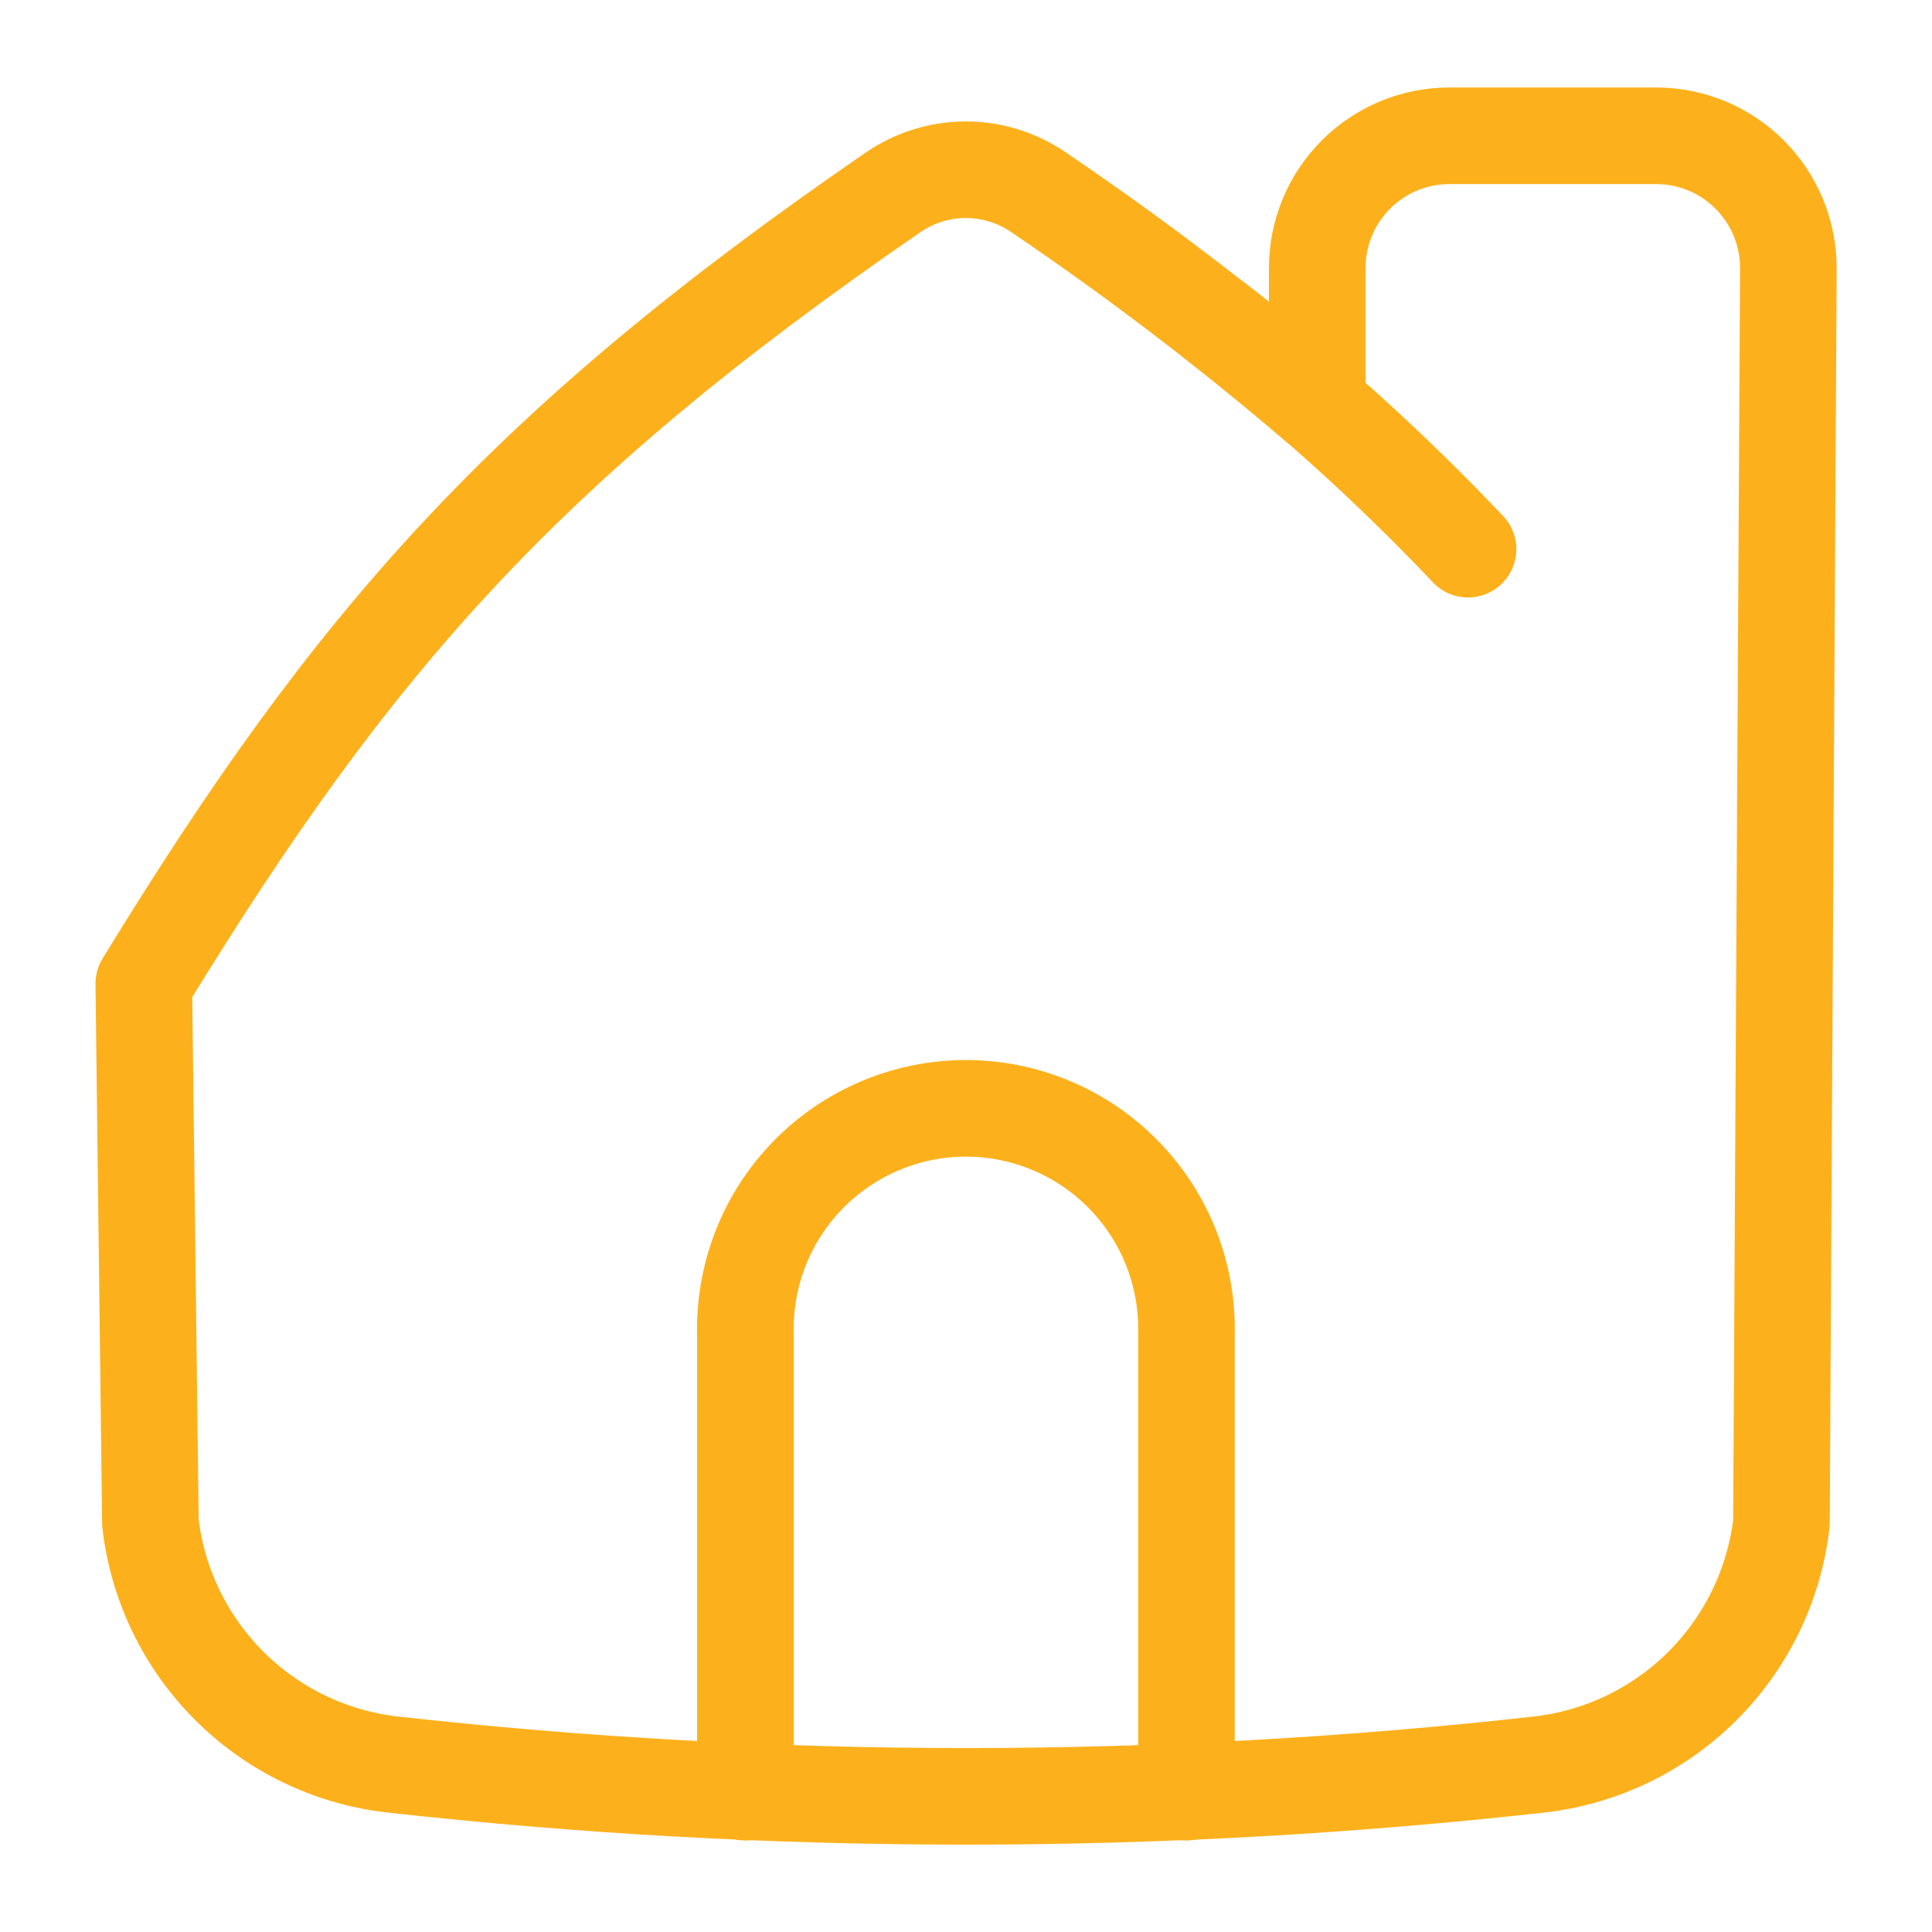 <svg width="40" height="40" viewBox="0 0 40 40" fill="none" xmlns="http://www.w3.org/2000/svg">
    <path d="M24.564 37.105V27.626C24.579 27.017 24.472 26.411 24.25 25.844C24.027 25.277 23.693 24.761 23.267 24.325C22.842 23.889 22.334 23.542 21.772 23.306C21.211 23.069 20.608 22.947 19.999 22.947C19.39 22.947 18.786 23.069 18.225 23.306C17.664 23.542 17.155 23.889 16.73 24.325C16.304 24.761 15.97 25.277 15.748 25.844C15.525 26.411 15.418 27.017 15.433 27.626V37.105" stroke="#FCB11C" stroke-width="2" stroke-linecap="round" stroke-linejoin="round"/>
    <path d="M31.892 36.53C33.165 36.38 34.351 35.805 35.257 34.897C36.163 33.989 36.736 32.802 36.883 31.528L37.026 5.549C37.026 4.822 36.737 4.126 36.224 3.613C35.71 3.099 35.014 2.811 34.287 2.811H30.011C29.284 2.811 28.588 3.099 28.074 3.613C27.561 4.126 27.272 4.822 27.272 5.549V8.38C25.433 6.807 23.507 5.339 21.503 3.982C21.06 3.678 20.535 3.514 19.997 3.514C19.459 3.514 18.934 3.678 18.491 3.982C10.836 9.245 7.303 13.297 2.977 20.367L3.114 31.528C3.261 32.802 3.835 33.99 4.741 34.898C5.648 35.806 6.834 36.381 8.108 36.53C16.013 37.412 23.99 37.412 31.894 36.53H31.892Z" stroke="#FCB11C" stroke-width="2" stroke-linecap="round" stroke-linejoin="round"/>
    <path d="M25.167 6.652C27.029 8.087 28.776 9.664 30.394 11.37" stroke="#FCB11C" stroke-width="2" stroke-linecap="round" stroke-linejoin="round"/>
</svg>